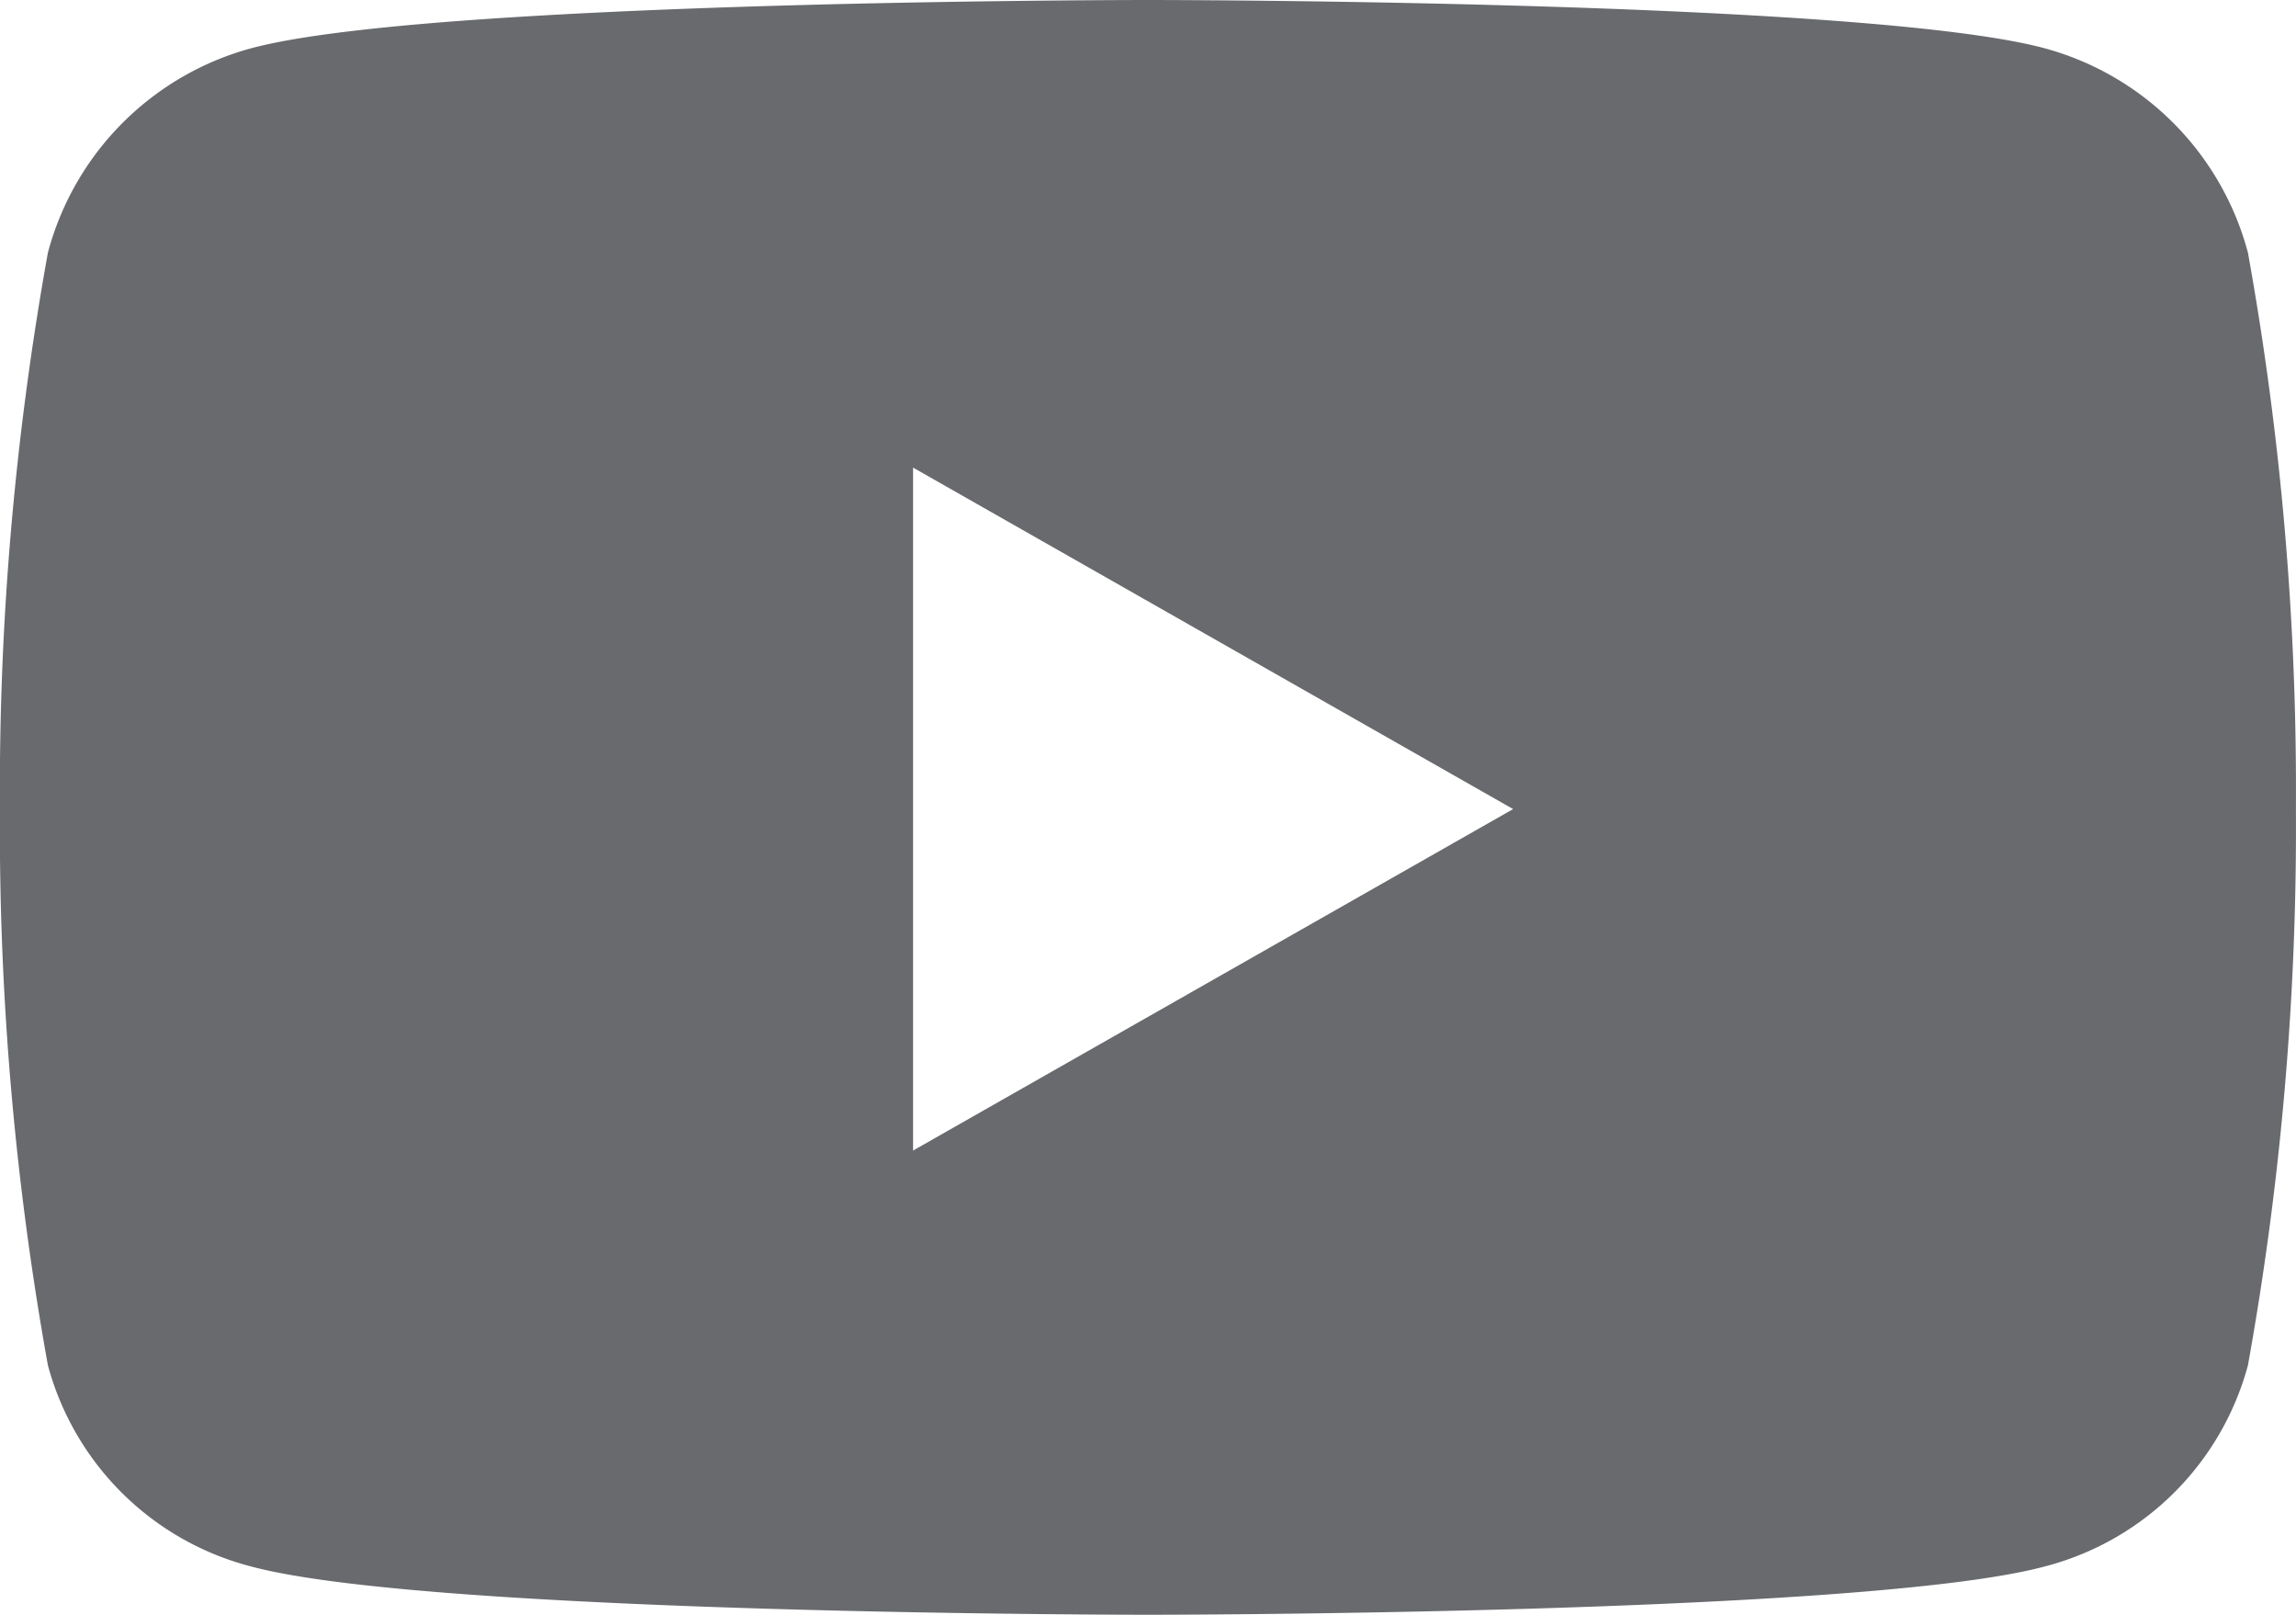 <svg xmlns="http://www.w3.org/2000/svg" width="27.844" height="19.578" viewBox="0 0 27.844 19.578">
  <path id="Icon_awesome-youtube" data-name="Icon awesome-youtube" d="M28.312,7.563A3.5,3.5,0,0,0,25.85,5.086C23.679,4.5,14.972,4.5,14.972,4.5s-8.707,0-10.878.586A3.5,3.5,0,0,0,1.632,7.563a36.7,36.7,0,0,0-.582,6.745,36.7,36.7,0,0,0,.582,6.745,3.446,3.446,0,0,0,2.462,2.438c2.171.586,10.878.586,10.878.586s8.707,0,10.878-.586a3.446,3.446,0,0,0,2.462-2.438,36.7,36.7,0,0,0,.582-6.745,36.7,36.7,0,0,0-.582-6.745ZM12.124,18.449v-8.28l7.277,4.14-7.277,4.14Z" transform="translate(-1.051 -4.5)" fill="#686a6d"/>
</svg>
